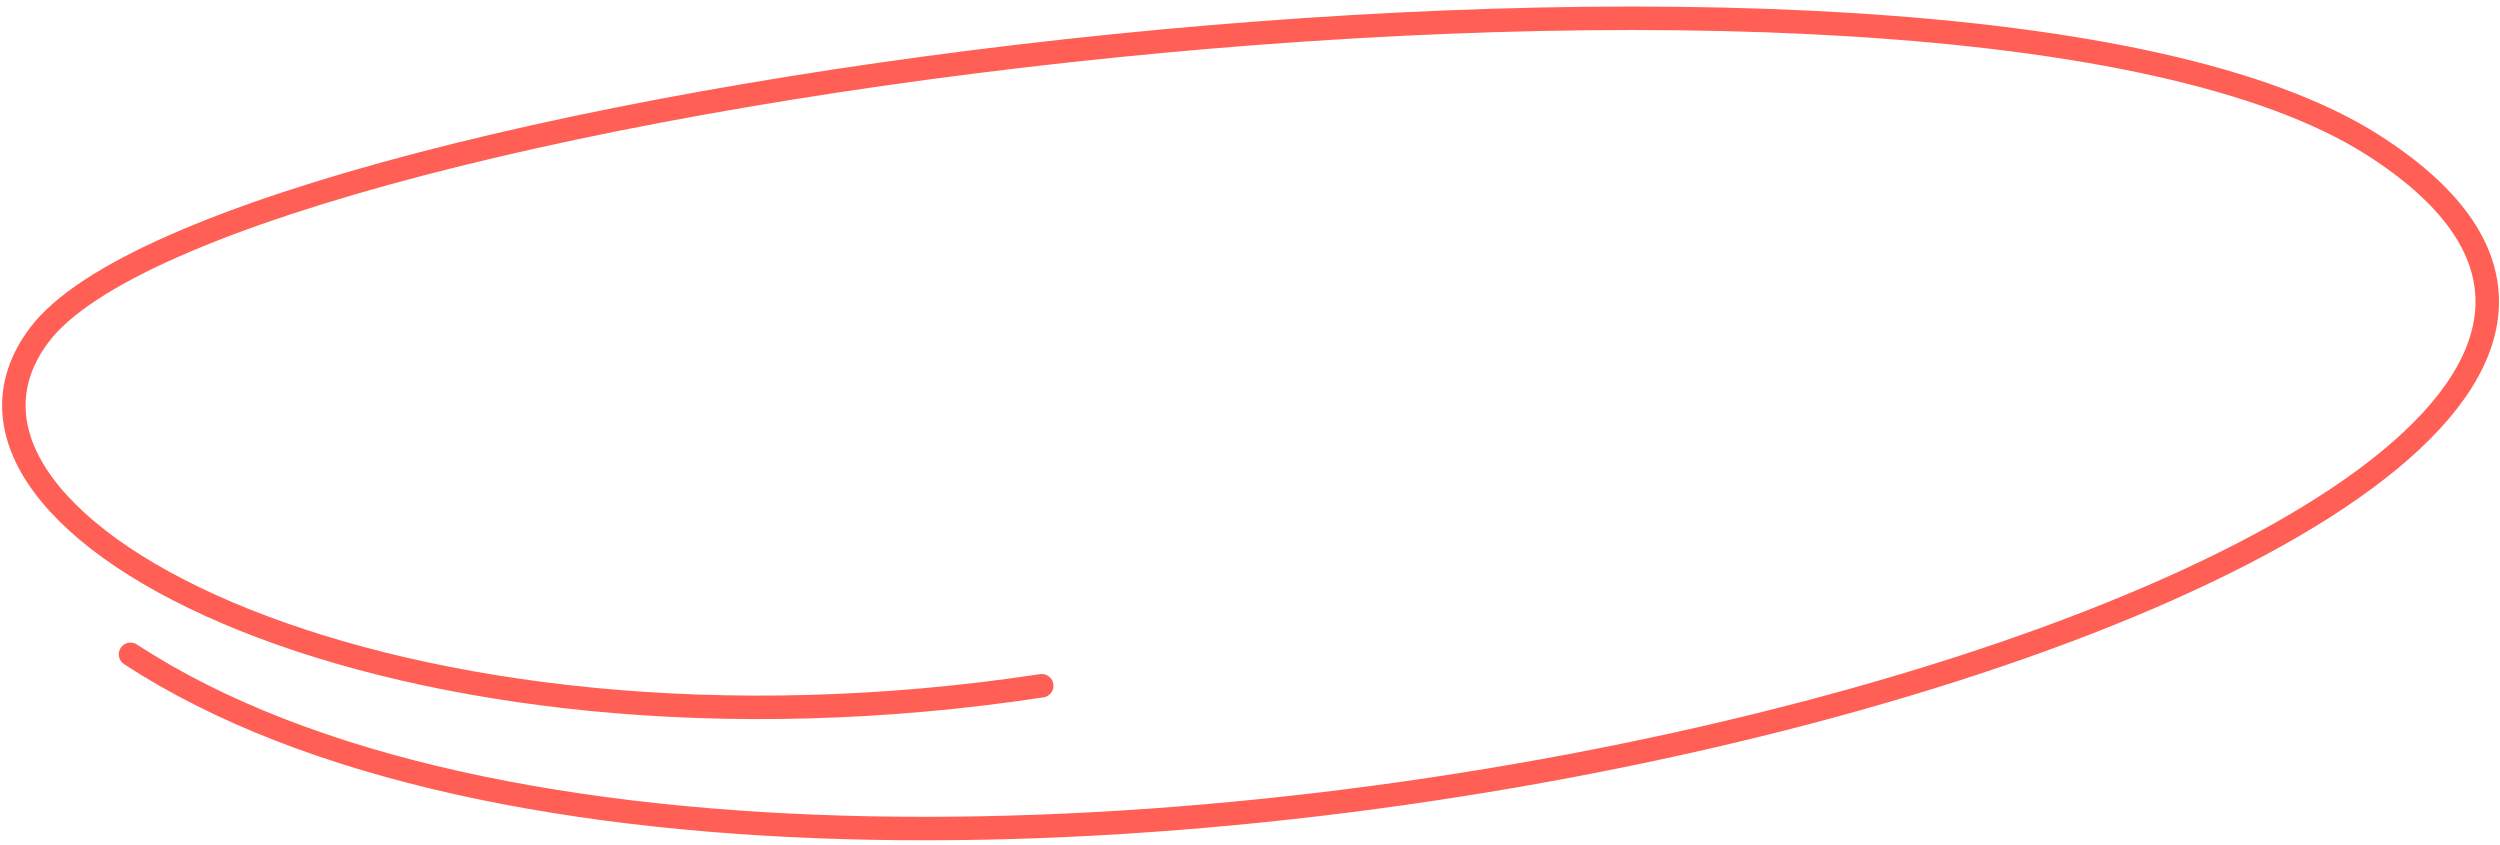 <svg width="213" height="72" viewBox="0 0 213 72" fill="none" xmlns="http://www.w3.org/2000/svg">
<path d="M88.755 58.427C33.963 66.743 -9.143 45.109 3.354 28.53C18.974 7.806 165.522 -11.001 202.16 12.346C256.049 46.685 71.821 95.461 11.121 55.749" stroke="#FF5F55" stroke-width="2" stroke-linecap="round"/>
</svg>
